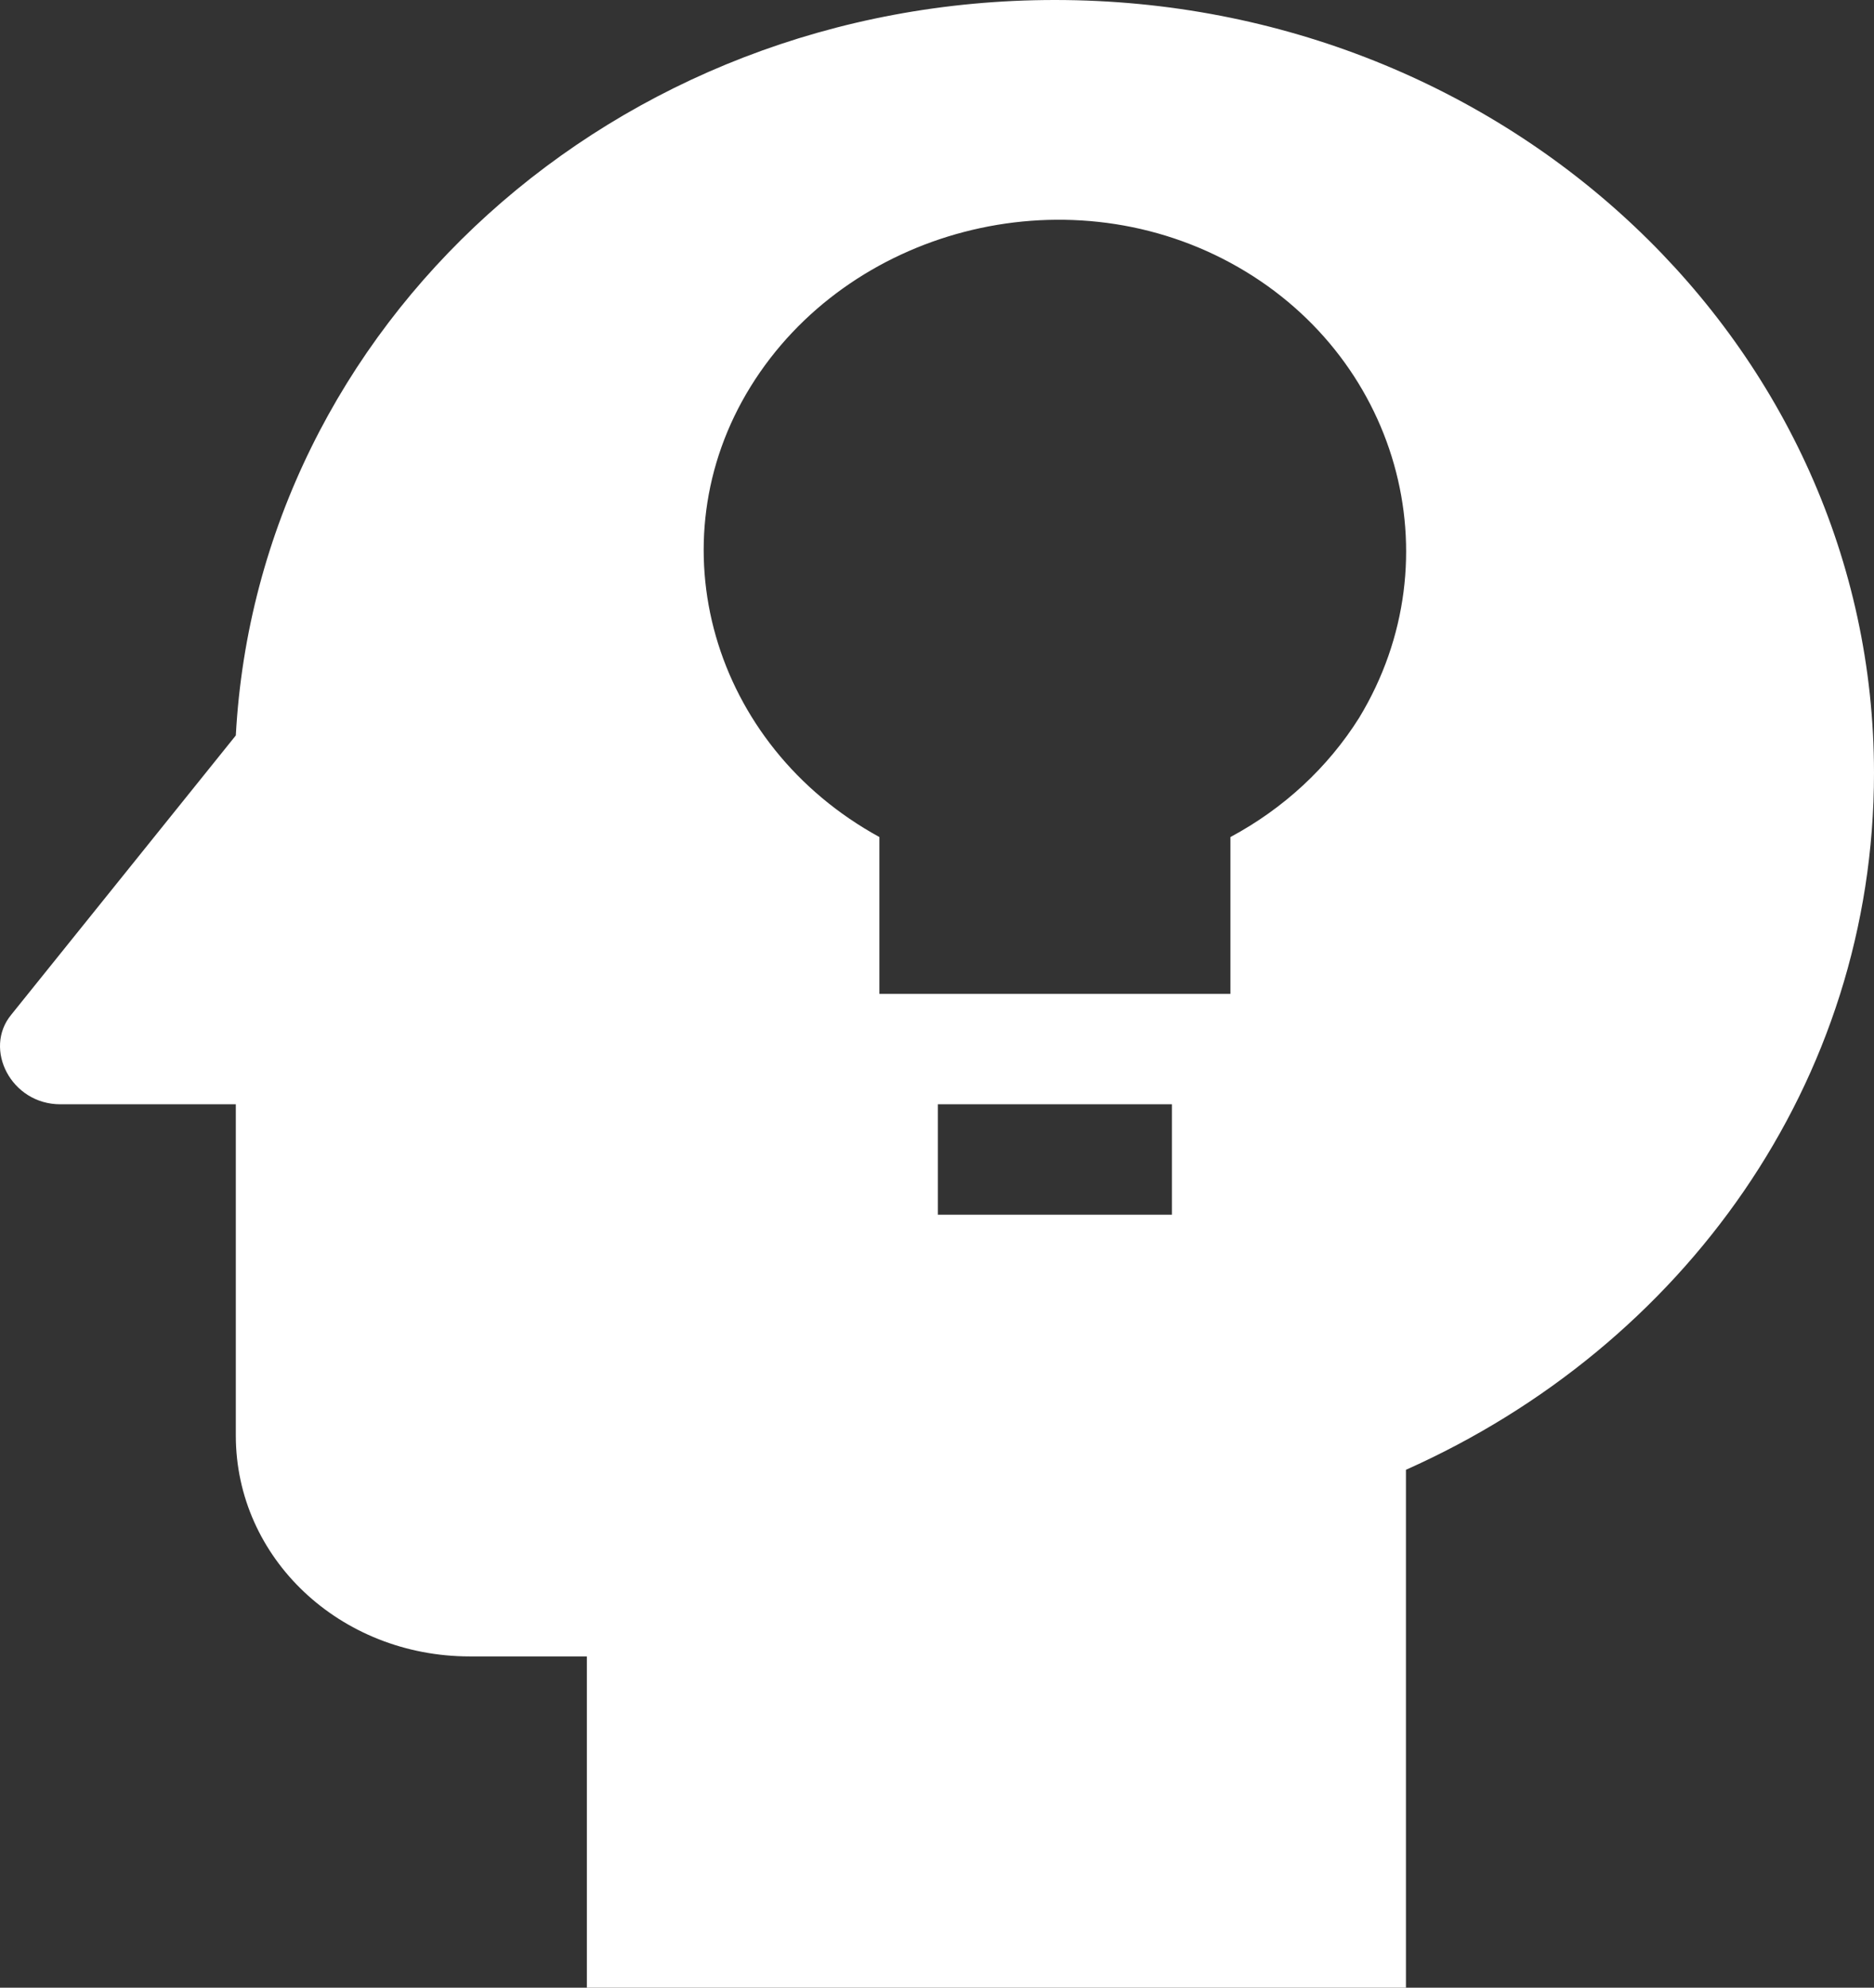 <svg width="166" height="176" viewBox="0 0 166 176" fill="none" xmlns="http://www.w3.org/2000/svg">
<rect x="0" y="0" width="166" height="176" fill="#333333" stroke="none"/>
<path d="M93.445 0C54.368 0 22.858 28.844 20.889 65.12L0.988 89.858C-1.499 92.889 0.988 97.778 5.342 97.778H20.889V127.111C20.889 137.964 30.114 146.667 41.619 146.667H51.984V176H124.54V130.142C149.105 119.191 166 95.822 166 68.444C166 30.702 133.661 0 93.445 0ZM103.81 107.556H83.079V97.778H103.81V107.556ZM120.394 63.556C117.633 67.952 113.703 71.593 108.992 74.116V88H77.897V74.116C63.075 66 57.892 48.107 66.495 34.222C75.098 20.338 94.17 15.253 108.992 23.271C123.814 31.289 128.997 49.378 120.394 63.556Z" fill="white"/>
</svg>
